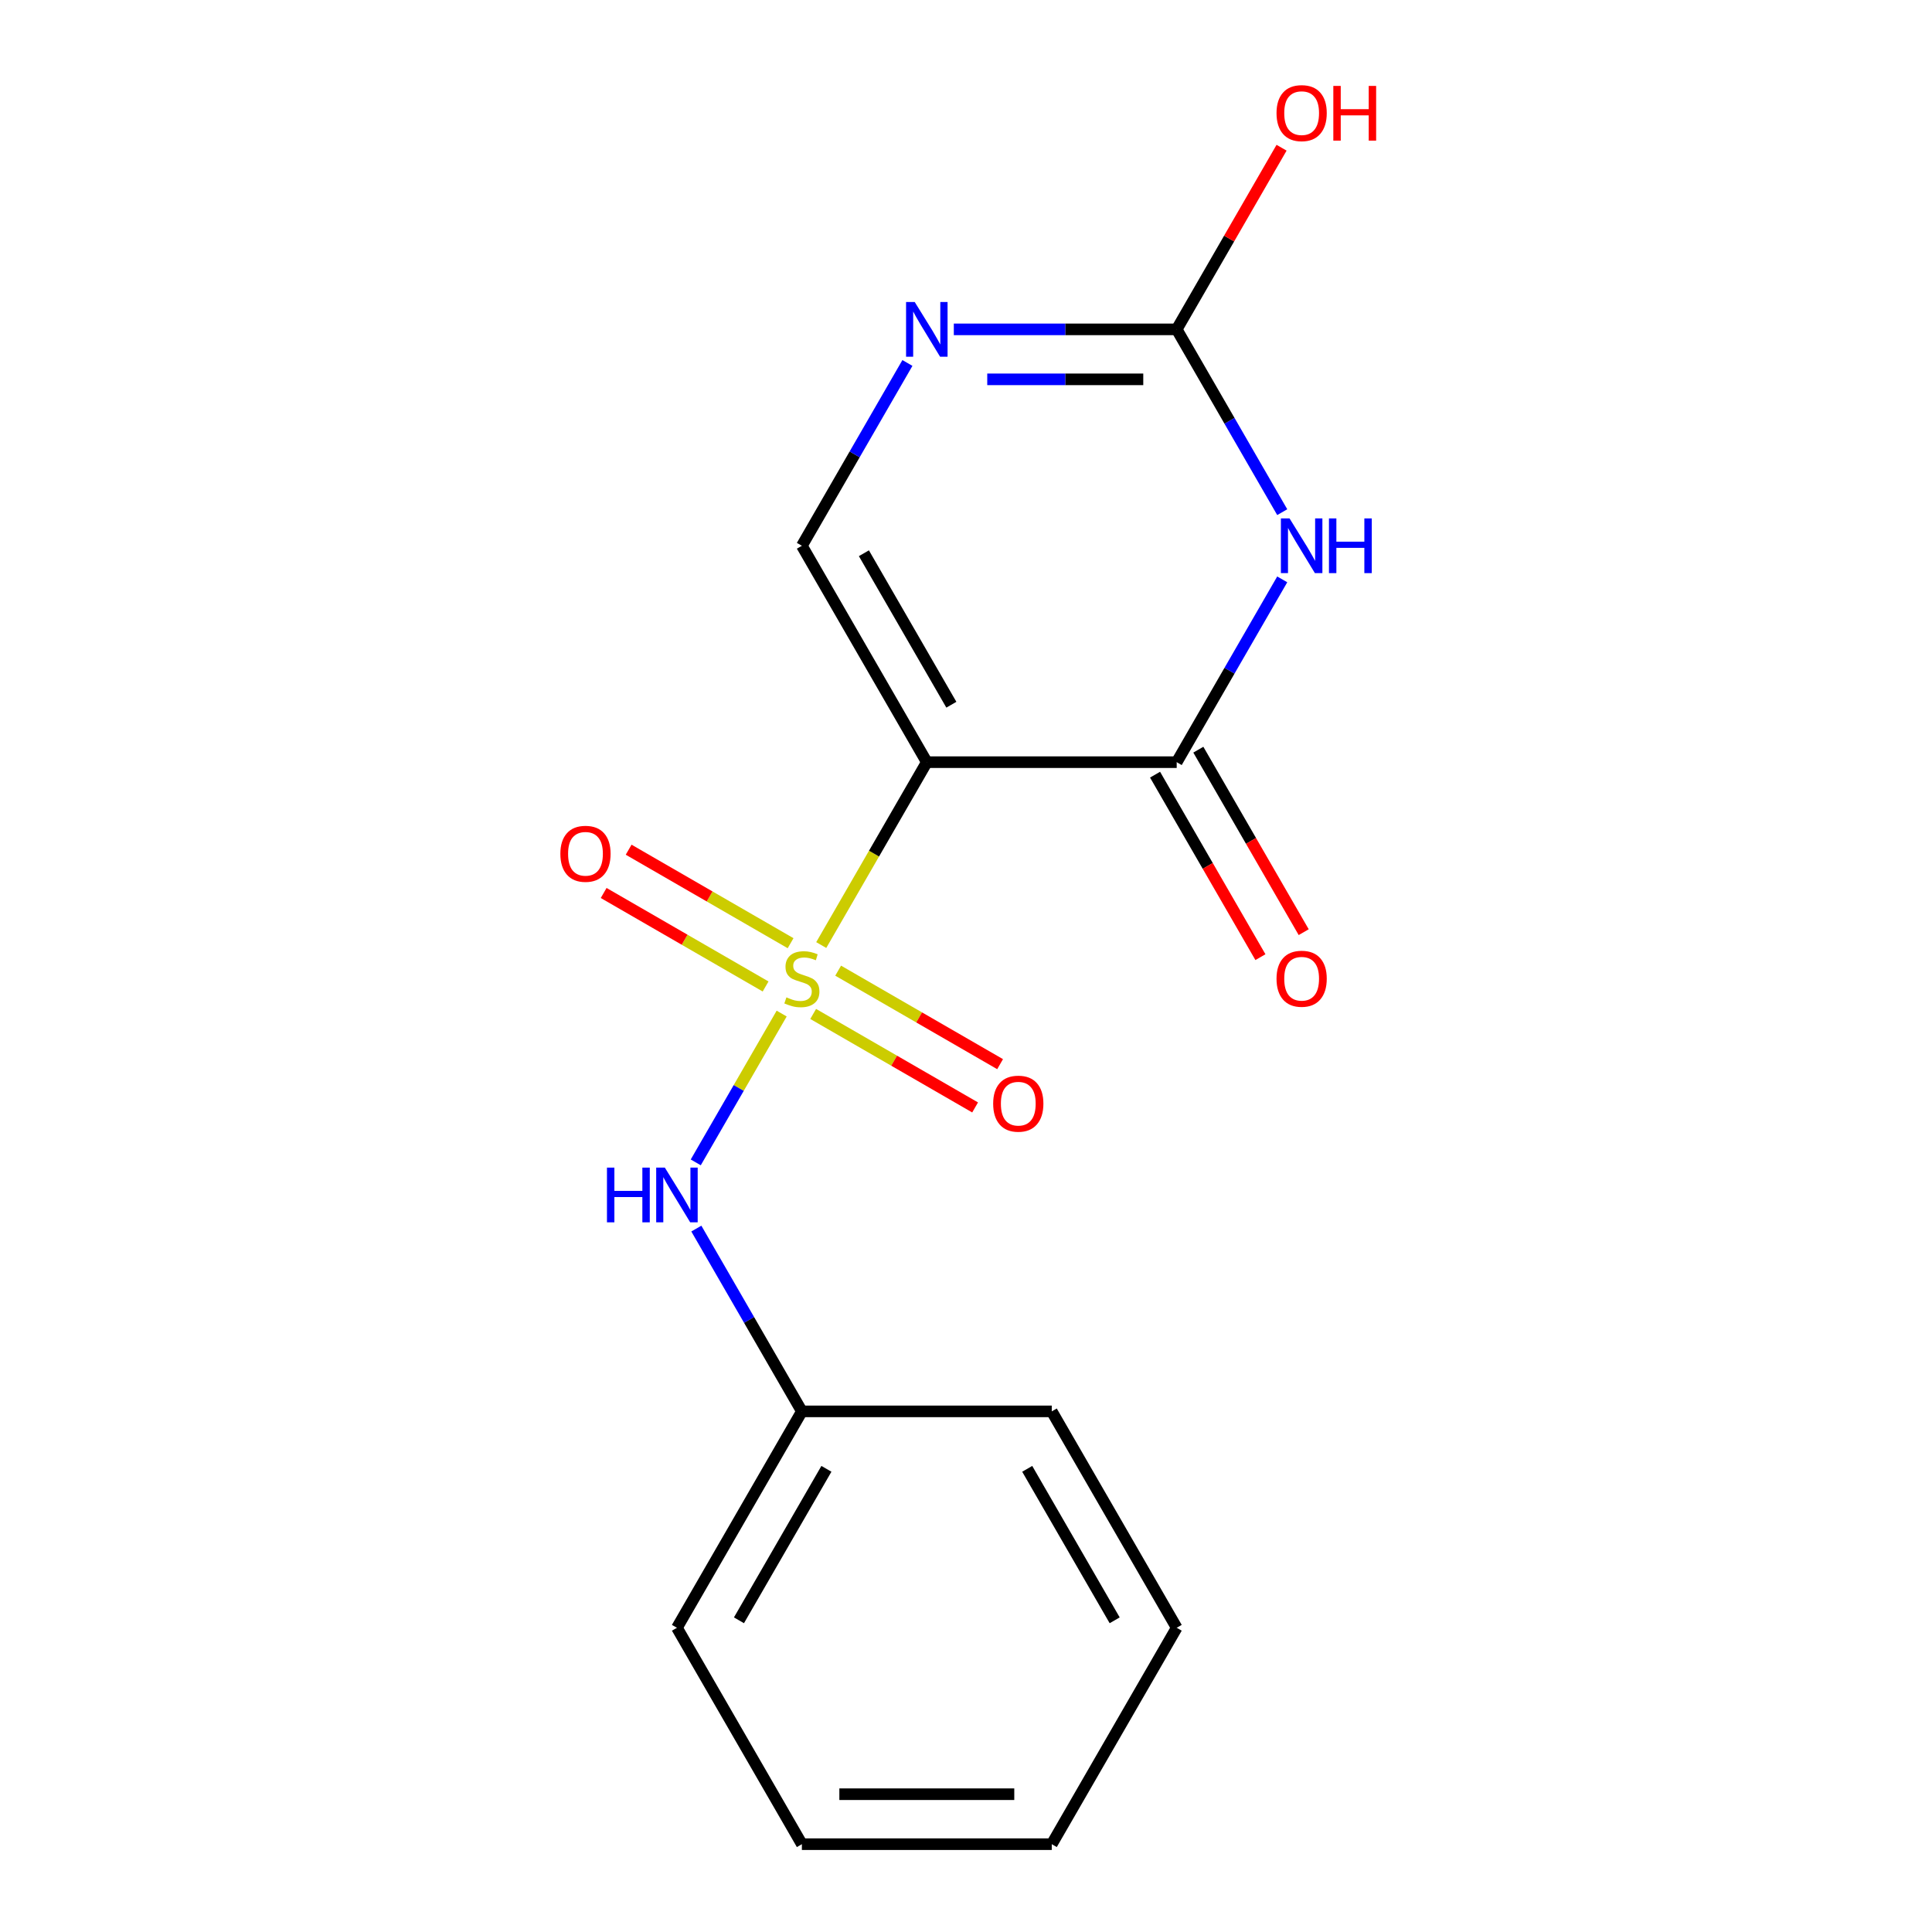 <?xml version='1.0' encoding='iso-8859-1'?>
<svg version='1.1' baseProfile='full'
              xmlns='http://www.w3.org/2000/svg'
                      xmlns:rdkit='http://www.rdkit.org/xml'
                      xmlns:xlink='http://www.w3.org/1999/xlink'
                  xml:space='preserve'
width='1000px' height='1000px' viewBox='0 0 1000 1000'>
<!-- END OF HEADER -->
<rect style='opacity:1.0;fill:#FFFFFF;stroke:none' width='1000' height='1000' x='0' y='0'> </rect>
<path class='bond-0' d='M 425.071,489.154 L 452.395,441.826' style='fill:none;fill-rule:evenodd;stroke:#CCCC00;stroke-width:6px;stroke-linecap:butt;stroke-linejoin:miter;stroke-opacity:1' />
<path class='bond-0' d='M 452.395,441.826 L 479.72,394.498' style='fill:none;fill-rule:evenodd;stroke:#000000;stroke-width:6px;stroke-linecap:butt;stroke-linejoin:miter;stroke-opacity:1' />
<path class='bond-6' d='M 404.594,524.621 L 382.358,563.134' style='fill:none;fill-rule:evenodd;stroke:#CCCC00;stroke-width:6px;stroke-linecap:butt;stroke-linejoin:miter;stroke-opacity:1' />
<path class='bond-6' d='M 382.358,563.134 L 360.123,601.647' style='fill:none;fill-rule:evenodd;stroke:#0000FF;stroke-width:6px;stroke-linecap:butt;stroke-linejoin:miter;stroke-opacity:1' />
<path class='bond-7' d='M 409.205,488.198 L 367.296,464.001' style='fill:none;fill-rule:evenodd;stroke:#CCCC00;stroke-width:6px;stroke-linecap:butt;stroke-linejoin:miter;stroke-opacity:1' />
<path class='bond-7' d='M 367.296,464.001 L 325.387,439.805' style='fill:none;fill-rule:evenodd;stroke:#FF0000;stroke-width:6px;stroke-linecap:butt;stroke-linejoin:miter;stroke-opacity:1' />
<path class='bond-7' d='M 396.271,510.6 L 354.362,486.403' style='fill:none;fill-rule:evenodd;stroke:#CCCC00;stroke-width:6px;stroke-linecap:butt;stroke-linejoin:miter;stroke-opacity:1' />
<path class='bond-7' d='M 354.362,486.403 L 312.453,462.207' style='fill:none;fill-rule:evenodd;stroke:#FF0000;stroke-width:6px;stroke-linecap:butt;stroke-linejoin:miter;stroke-opacity:1' />
<path class='bond-8' d='M 420.898,524.818 L 462.807,549.014' style='fill:none;fill-rule:evenodd;stroke:#CCCC00;stroke-width:6px;stroke-linecap:butt;stroke-linejoin:miter;stroke-opacity:1' />
<path class='bond-8' d='M 462.807,549.014 L 504.716,573.21' style='fill:none;fill-rule:evenodd;stroke:#FF0000;stroke-width:6px;stroke-linecap:butt;stroke-linejoin:miter;stroke-opacity:1' />
<path class='bond-8' d='M 433.832,502.416 L 475.741,526.612' style='fill:none;fill-rule:evenodd;stroke:#CCCC00;stroke-width:6px;stroke-linecap:butt;stroke-linejoin:miter;stroke-opacity:1' />
<path class='bond-8' d='M 475.741,526.612 L 517.65,550.808' style='fill:none;fill-rule:evenodd;stroke:#FF0000;stroke-width:6px;stroke-linecap:butt;stroke-linejoin:miter;stroke-opacity:1' />
<path class='bond-2' d='M 479.72,394.498 L 609.058,394.498' style='fill:none;fill-rule:evenodd;stroke:#000000;stroke-width:6px;stroke-linecap:butt;stroke-linejoin:miter;stroke-opacity:1' />
<path class='bond-4' d='M 479.72,394.498 L 415.052,282.489' style='fill:none;fill-rule:evenodd;stroke:#000000;stroke-width:6px;stroke-linecap:butt;stroke-linejoin:miter;stroke-opacity:1' />
<path class='bond-4' d='M 492.422,364.763 L 447.154,286.357' style='fill:none;fill-rule:evenodd;stroke:#000000;stroke-width:6px;stroke-linecap:butt;stroke-linejoin:miter;stroke-opacity:1' />
<path class='bond-1' d='M 663.684,299.882 L 636.371,347.19' style='fill:none;fill-rule:evenodd;stroke:#0000FF;stroke-width:6px;stroke-linecap:butt;stroke-linejoin:miter;stroke-opacity:1' />
<path class='bond-1' d='M 636.371,347.19 L 609.058,394.498' style='fill:none;fill-rule:evenodd;stroke:#000000;stroke-width:6px;stroke-linecap:butt;stroke-linejoin:miter;stroke-opacity:1' />
<path class='bond-17' d='M 663.684,265.096 L 636.371,217.788' style='fill:none;fill-rule:evenodd;stroke:#0000FF;stroke-width:6px;stroke-linecap:butt;stroke-linejoin:miter;stroke-opacity:1' />
<path class='bond-17' d='M 636.371,217.788 L 609.058,170.48' style='fill:none;fill-rule:evenodd;stroke:#000000;stroke-width:6px;stroke-linecap:butt;stroke-linejoin:miter;stroke-opacity:1' />
<path class='bond-9' d='M 597.857,400.965 L 625.124,448.193' style='fill:none;fill-rule:evenodd;stroke:#000000;stroke-width:6px;stroke-linecap:butt;stroke-linejoin:miter;stroke-opacity:1' />
<path class='bond-9' d='M 625.124,448.193 L 652.391,495.421' style='fill:none;fill-rule:evenodd;stroke:#FF0000;stroke-width:6px;stroke-linecap:butt;stroke-linejoin:miter;stroke-opacity:1' />
<path class='bond-9' d='M 620.258,388.031 L 647.526,435.259' style='fill:none;fill-rule:evenodd;stroke:#000000;stroke-width:6px;stroke-linecap:butt;stroke-linejoin:miter;stroke-opacity:1' />
<path class='bond-9' d='M 647.526,435.259 L 674.793,482.487' style='fill:none;fill-rule:evenodd;stroke:#FF0000;stroke-width:6px;stroke-linecap:butt;stroke-linejoin:miter;stroke-opacity:1' />
<path class='bond-3' d='M 609.058,170.48 L 551.376,170.48' style='fill:none;fill-rule:evenodd;stroke:#000000;stroke-width:6px;stroke-linecap:butt;stroke-linejoin:miter;stroke-opacity:1' />
<path class='bond-3' d='M 551.376,170.48 L 493.694,170.48' style='fill:none;fill-rule:evenodd;stroke:#0000FF;stroke-width:6px;stroke-linecap:butt;stroke-linejoin:miter;stroke-opacity:1' />
<path class='bond-3' d='M 591.753,196.347 L 551.376,196.347' style='fill:none;fill-rule:evenodd;stroke:#000000;stroke-width:6px;stroke-linecap:butt;stroke-linejoin:miter;stroke-opacity:1' />
<path class='bond-3' d='M 551.376,196.347 L 510.998,196.347' style='fill:none;fill-rule:evenodd;stroke:#0000FF;stroke-width:6px;stroke-linecap:butt;stroke-linejoin:miter;stroke-opacity:1' />
<path class='bond-10' d='M 609.058,170.48 L 636.198,123.472' style='fill:none;fill-rule:evenodd;stroke:#000000;stroke-width:6px;stroke-linecap:butt;stroke-linejoin:miter;stroke-opacity:1' />
<path class='bond-10' d='M 636.198,123.472 L 663.338,76.463' style='fill:none;fill-rule:evenodd;stroke:#FF0000;stroke-width:6px;stroke-linecap:butt;stroke-linejoin:miter;stroke-opacity:1' />
<path class='bond-5' d='M 415.052,282.489 L 442.365,235.181' style='fill:none;fill-rule:evenodd;stroke:#000000;stroke-width:6px;stroke-linecap:butt;stroke-linejoin:miter;stroke-opacity:1' />
<path class='bond-5' d='M 442.365,235.181 L 469.678,187.873' style='fill:none;fill-rule:evenodd;stroke:#0000FF;stroke-width:6px;stroke-linecap:butt;stroke-linejoin:miter;stroke-opacity:1' />
<path class='bond-11' d='M 360.425,635.911 L 387.738,683.219' style='fill:none;fill-rule:evenodd;stroke:#0000FF;stroke-width:6px;stroke-linecap:butt;stroke-linejoin:miter;stroke-opacity:1' />
<path class='bond-11' d='M 387.738,683.219 L 415.052,730.527' style='fill:none;fill-rule:evenodd;stroke:#000000;stroke-width:6px;stroke-linecap:butt;stroke-linejoin:miter;stroke-opacity:1' />
<path class='bond-12' d='M 415.052,730.527 L 350.383,842.536' style='fill:none;fill-rule:evenodd;stroke:#000000;stroke-width:6px;stroke-linecap:butt;stroke-linejoin:miter;stroke-opacity:1' />
<path class='bond-12' d='M 427.753,760.262 L 382.485,838.668' style='fill:none;fill-rule:evenodd;stroke:#000000;stroke-width:6px;stroke-linecap:butt;stroke-linejoin:miter;stroke-opacity:1' />
<path class='bond-13' d='M 415.052,730.527 L 544.389,730.527' style='fill:none;fill-rule:evenodd;stroke:#000000;stroke-width:6px;stroke-linecap:butt;stroke-linejoin:miter;stroke-opacity:1' />
<path class='bond-15' d='M 350.383,842.536 L 415.052,954.545' style='fill:none;fill-rule:evenodd;stroke:#000000;stroke-width:6px;stroke-linecap:butt;stroke-linejoin:miter;stroke-opacity:1' />
<path class='bond-14' d='M 544.389,730.527 L 609.058,842.536' style='fill:none;fill-rule:evenodd;stroke:#000000;stroke-width:6px;stroke-linecap:butt;stroke-linejoin:miter;stroke-opacity:1' />
<path class='bond-14' d='M 531.687,760.262 L 576.955,838.668' style='fill:none;fill-rule:evenodd;stroke:#000000;stroke-width:6px;stroke-linecap:butt;stroke-linejoin:miter;stroke-opacity:1' />
<path class='bond-16' d='M 609.058,842.536 L 544.389,954.545' style='fill:none;fill-rule:evenodd;stroke:#000000;stroke-width:6px;stroke-linecap:butt;stroke-linejoin:miter;stroke-opacity:1' />
<path class='bond-18' d='M 415.052,954.545 L 544.389,954.545' style='fill:none;fill-rule:evenodd;stroke:#000000;stroke-width:6px;stroke-linecap:butt;stroke-linejoin:miter;stroke-opacity:1' />
<path class='bond-18' d='M 434.452,928.678 L 524.988,928.678' style='fill:none;fill-rule:evenodd;stroke:#000000;stroke-width:6px;stroke-linecap:butt;stroke-linejoin:miter;stroke-opacity:1' />
<path  class='atom-0' d='M 407.052 516.228
Q 407.372 516.348, 408.692 516.908
Q 410.012 517.468, 411.452 517.828
Q 412.932 518.148, 414.372 518.148
Q 417.052 518.148, 418.612 516.868
Q 420.172 515.548, 420.172 513.268
Q 420.172 511.708, 419.372 510.748
Q 418.612 509.788, 417.412 509.268
Q 416.212 508.748, 414.212 508.148
Q 411.692 507.388, 410.172 506.668
Q 408.692 505.948, 407.612 504.428
Q 406.572 502.908, 406.572 500.348
Q 406.572 496.788, 408.972 494.588
Q 411.412 492.388, 416.212 492.388
Q 419.492 492.388, 423.212 493.948
L 422.292 497.028
Q 418.892 495.628, 416.332 495.628
Q 413.572 495.628, 412.052 496.788
Q 410.532 497.908, 410.572 499.868
Q 410.572 501.388, 411.332 502.308
Q 412.132 503.228, 413.252 503.748
Q 414.412 504.268, 416.332 504.868
Q 418.892 505.668, 420.412 506.468
Q 421.932 507.268, 423.012 508.908
Q 424.132 510.508, 424.132 513.268
Q 424.132 517.188, 421.492 519.308
Q 418.892 521.388, 414.532 521.388
Q 412.012 521.388, 410.092 520.828
Q 408.212 520.308, 405.972 519.388
L 407.052 516.228
' fill='#CCCC00'/>
<path  class='atom-2' d='M 667.466 268.329
L 676.746 283.329
Q 677.666 284.809, 679.146 287.489
Q 680.626 290.169, 680.706 290.329
L 680.706 268.329
L 684.466 268.329
L 684.466 296.649
L 680.586 296.649
L 670.626 280.249
Q 669.466 278.329, 668.226 276.129
Q 667.026 273.929, 666.666 273.249
L 666.666 296.649
L 662.986 296.649
L 662.986 268.329
L 667.466 268.329
' fill='#0000FF'/>
<path  class='atom-2' d='M 687.866 268.329
L 691.706 268.329
L 691.706 280.369
L 706.186 280.369
L 706.186 268.329
L 710.026 268.329
L 710.026 296.649
L 706.186 296.649
L 706.186 283.569
L 691.706 283.569
L 691.706 296.649
L 687.866 296.649
L 687.866 268.329
' fill='#0000FF'/>
<path  class='atom-6' d='M 473.46 156.32
L 482.74 171.32
Q 483.66 172.8, 485.14 175.48
Q 486.62 178.16, 486.7 178.32
L 486.7 156.32
L 490.46 156.32
L 490.46 184.64
L 486.58 184.64
L 476.62 168.24
Q 475.46 166.32, 474.22 164.12
Q 473.02 161.92, 472.66 161.24
L 472.66 184.64
L 468.98 184.64
L 468.98 156.32
L 473.46 156.32
' fill='#0000FF'/>
<path  class='atom-7' d='M 314.163 604.357
L 318.003 604.357
L 318.003 616.397
L 332.483 616.397
L 332.483 604.357
L 336.323 604.357
L 336.323 632.677
L 332.483 632.677
L 332.483 619.597
L 318.003 619.597
L 318.003 632.677
L 314.163 632.677
L 314.163 604.357
' fill='#0000FF'/>
<path  class='atom-7' d='M 344.123 604.357
L 353.403 619.357
Q 354.323 620.837, 355.803 623.517
Q 357.283 626.197, 357.363 626.357
L 357.363 604.357
L 361.123 604.357
L 361.123 632.677
L 357.243 632.677
L 347.283 616.277
Q 346.123 614.357, 344.883 612.157
Q 343.683 609.957, 343.323 609.277
L 343.323 632.677
L 339.643 632.677
L 339.643 604.357
L 344.123 604.357
' fill='#0000FF'/>
<path  class='atom-8' d='M 290.042 441.919
Q 290.042 435.119, 293.402 431.319
Q 296.762 427.519, 303.042 427.519
Q 309.322 427.519, 312.682 431.319
Q 316.042 435.119, 316.042 441.919
Q 316.042 448.799, 312.642 452.719
Q 309.242 456.599, 303.042 456.599
Q 296.802 456.599, 293.402 452.719
Q 290.042 448.839, 290.042 441.919
M 303.042 453.399
Q 307.362 453.399, 309.682 450.519
Q 312.042 447.599, 312.042 441.919
Q 312.042 436.359, 309.682 433.559
Q 307.362 430.719, 303.042 430.719
Q 298.722 430.719, 296.362 433.519
Q 294.042 436.319, 294.042 441.919
Q 294.042 447.639, 296.362 450.519
Q 298.722 453.399, 303.042 453.399
' fill='#FF0000'/>
<path  class='atom-9' d='M 514.061 571.256
Q 514.061 564.456, 517.421 560.656
Q 520.781 556.856, 527.061 556.856
Q 533.341 556.856, 536.701 560.656
Q 540.061 564.456, 540.061 571.256
Q 540.061 578.136, 536.661 582.056
Q 533.261 585.936, 527.061 585.936
Q 520.821 585.936, 517.421 582.056
Q 514.061 578.176, 514.061 571.256
M 527.061 582.736
Q 531.381 582.736, 533.701 579.856
Q 536.061 576.936, 536.061 571.256
Q 536.061 565.696, 533.701 562.896
Q 531.381 560.056, 527.061 560.056
Q 522.741 560.056, 520.381 562.856
Q 518.061 565.656, 518.061 571.256
Q 518.061 576.976, 520.381 579.856
Q 522.741 582.736, 527.061 582.736
' fill='#FF0000'/>
<path  class='atom-10' d='M 660.726 506.588
Q 660.726 499.788, 664.086 495.988
Q 667.446 492.188, 673.726 492.188
Q 680.006 492.188, 683.366 495.988
Q 686.726 499.788, 686.726 506.588
Q 686.726 513.468, 683.326 517.388
Q 679.926 521.268, 673.726 521.268
Q 667.486 521.268, 664.086 517.388
Q 660.726 513.508, 660.726 506.588
M 673.726 518.068
Q 678.046 518.068, 680.366 515.188
Q 682.726 512.268, 682.726 506.588
Q 682.726 501.028, 680.366 498.228
Q 678.046 495.388, 673.726 495.388
Q 669.406 495.388, 667.046 498.188
Q 664.726 500.988, 664.726 506.588
Q 664.726 512.308, 667.046 515.188
Q 669.406 518.068, 673.726 518.068
' fill='#FF0000'/>
<path  class='atom-11' d='M 660.726 58.55
Q 660.726 51.75, 664.086 47.95
Q 667.446 44.15, 673.726 44.15
Q 680.006 44.15, 683.366 47.95
Q 686.726 51.75, 686.726 58.55
Q 686.726 65.43, 683.326 69.35
Q 679.926 73.23, 673.726 73.23
Q 667.486 73.23, 664.086 69.35
Q 660.726 65.47, 660.726 58.55
M 673.726 70.03
Q 678.046 70.03, 680.366 67.15
Q 682.726 64.23, 682.726 58.55
Q 682.726 52.99, 680.366 50.19
Q 678.046 47.35, 673.726 47.35
Q 669.406 47.35, 667.046 50.15
Q 664.726 52.95, 664.726 58.55
Q 664.726 64.27, 667.046 67.15
Q 669.406 70.03, 673.726 70.03
' fill='#FF0000'/>
<path  class='atom-11' d='M 690.126 44.47
L 693.966 44.47
L 693.966 56.51
L 708.446 56.51
L 708.446 44.47
L 712.286 44.47
L 712.286 72.79
L 708.446 72.79
L 708.446 59.71
L 693.966 59.71
L 693.966 72.79
L 690.126 72.79
L 690.126 44.47
' fill='#FF0000'/>
</svg>
